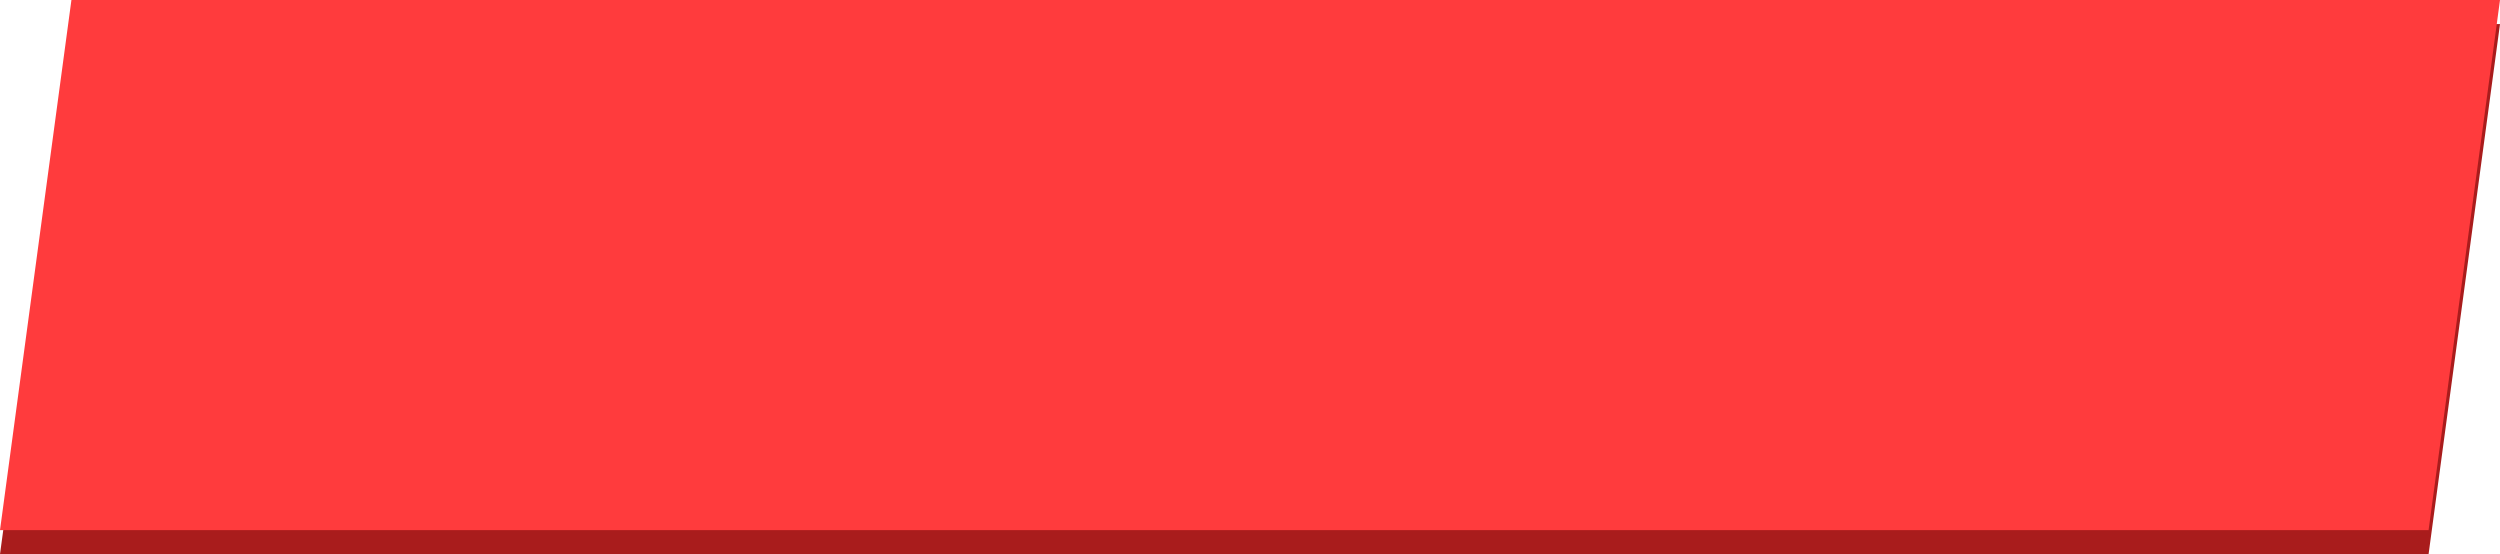 <?xml version="1.0" encoding="UTF-8"?> <svg xmlns="http://www.w3.org/2000/svg" width="415" height="92" viewBox="0 0 415 92" fill="none"> <path d="M11.857 4H415L403.143 92H0L11.857 4Z" fill="#A91C1C"></path> <path d="M11.857 0H415L403.143 88H0L11.857 0Z" fill="#FF3B3D"></path> </svg> 